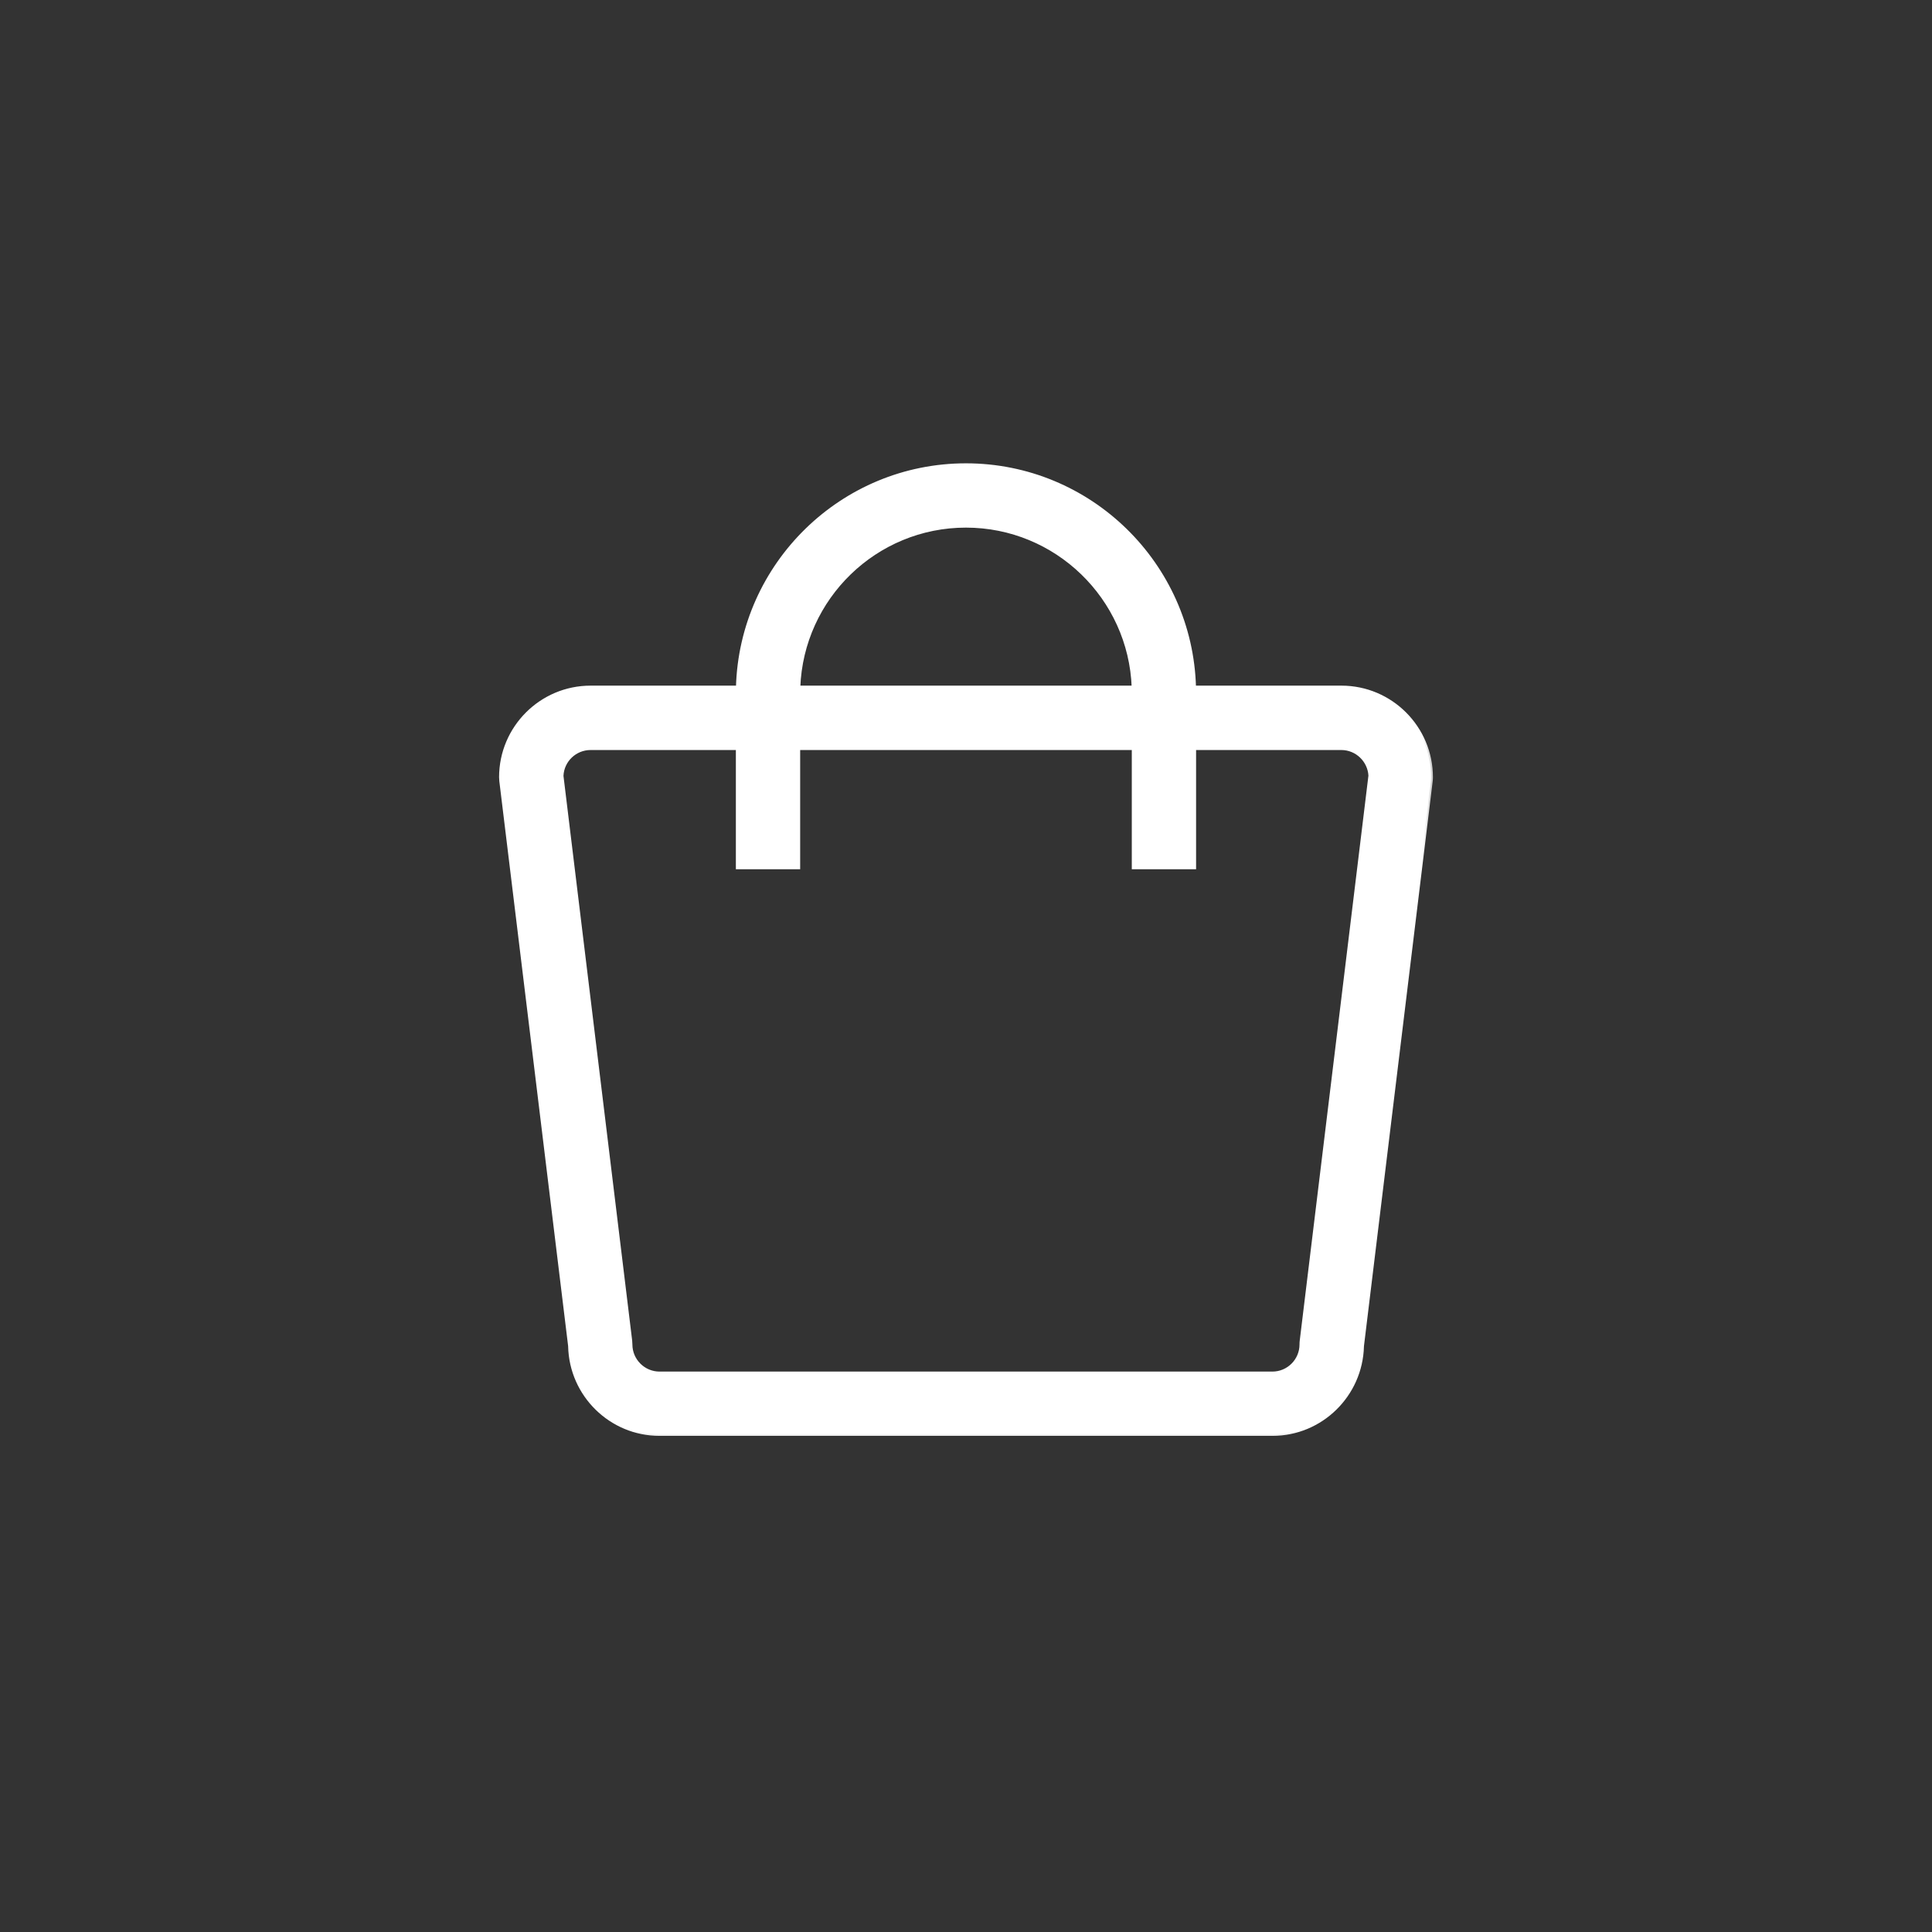 <svg xmlns="http://www.w3.org/2000/svg" width="43" height="43" viewBox="0 0 43 43" fill="none">
    <rect x="0" y="0" width="43" height="43" fill="#333333" stroke="none"/>
    <mask id="path-1-outside-1_2363_8572" maskUnits="userSpaceOnUse" x="10.148" y="9.352" width="22" height="23" fill="#ffffff">
        <rect fill="#ffffff" x="10.148" y="9.352" width="22" height="23"/>
        <path fill-rule="evenodd" clip-rule="evenodd" d="M25.23 19.307H26.581V16.653H29.853C30.197 16.653 30.479 16.925 30.497 17.265L28.967 29.84C28.964 29.867 28.963 29.895 28.963 29.922C28.963 30.278 28.675 30.567 28.319 30.567H14.679C14.324 30.567 14.035 30.278 14.035 29.922C14.035 29.895 14.033 29.867 14.03 29.84L12.501 17.265C12.517 16.924 12.8 16.653 13.145 16.653H16.419V19.307H17.769V16.653H25.23V19.307ZM26.579 15.3C26.506 12.559 24.255 10.352 21.499 10.352C18.743 10.352 16.494 12.559 16.42 15.3H13.145C12.043 15.3 11.148 16.197 11.148 17.298C11.148 17.325 11.15 17.352 11.153 17.38L12.685 29.965C12.709 31.047 13.595 31.918 14.68 31.918H28.319C29.404 31.918 30.29 31.047 30.317 29.965L31.848 17.379C31.851 17.352 31.852 17.325 31.852 17.298C31.852 16.195 30.956 15.3 29.856 15.3H26.579ZM17.772 15.3H25.228C25.155 13.304 23.511 11.704 21.499 11.704C19.488 11.704 17.845 13.304 17.772 15.3Z" fill="#ffffff"/>
    </mask>
    <path fill-rule="evenodd" clip-rule="evenodd" d="M25.23 19.307H26.581V16.653H29.853C30.197 16.653 30.479 16.925 30.497 17.265L28.967 29.84C28.964 29.867 28.963 29.895 28.963 29.922C28.963 30.278 28.675 30.567 28.319 30.567H14.679C14.324 30.567 14.035 30.278 14.035 29.922C14.035 29.895 14.033 29.867 14.03 29.84L12.501 17.265C12.517 16.924 12.8 16.653 13.145 16.653H16.419V19.307H17.769V16.653H25.23V19.307ZM26.579 15.3C26.506 12.559 24.255 10.352 21.499 10.352C18.743 10.352 16.494 12.559 16.42 15.3H13.145C12.043 15.3 11.148 16.197 11.148 17.298C11.148 17.325 11.15 17.352 11.153 17.38L12.685 29.965C12.709 31.047 13.595 31.918 14.68 31.918H28.319C29.404 31.918 30.29 31.047 30.317 29.965L31.848 17.379C31.851 17.352 31.852 17.325 31.852 17.298C31.852 16.195 30.956 15.3 29.856 15.3H26.579ZM17.772 15.3H25.228C25.155 13.304 23.511 11.704 21.499 11.704C19.488 11.704 17.845 13.304 17.772 15.3Z" fill="#ffffff"/>
    <path d="M26.581 19.307V19.347H26.621V19.307H26.581ZM25.23 19.307H25.19V19.347H25.23V19.307ZM26.581 16.653V16.613H26.541V16.653H26.581ZM30.497 17.265L30.537 17.27L30.537 17.262L30.497 17.265ZM28.967 29.84L28.928 29.836L28.928 29.836L28.967 29.84ZM14.03 29.84L14.07 29.836L14.07 29.836L14.03 29.84ZM12.501 17.265L12.46 17.263L12.461 17.269L12.501 17.265ZM16.419 16.653H16.459V16.613H16.419V16.653ZM16.419 19.307H16.378V19.347H16.419V19.307ZM17.769 19.307V19.347H17.809V19.307H17.769ZM17.769 16.653V16.613H17.729V16.653H17.769ZM25.23 16.653H25.27V16.613H25.23V16.653ZM26.579 15.3L26.539 15.301L26.54 15.34H26.579V15.3ZM16.42 15.3V15.34H16.459L16.46 15.301L16.42 15.3ZM11.153 17.38L11.113 17.384L11.113 17.385L11.153 17.38ZM12.685 29.965L12.726 29.964L12.725 29.96L12.685 29.965ZM30.317 29.965L30.277 29.96L30.277 29.964L30.317 29.965ZM31.848 17.379L31.887 17.384L31.887 17.383L31.848 17.379ZM17.772 15.3L17.732 15.298L17.73 15.34H17.772V15.3ZM25.228 15.3V15.34H25.269L25.268 15.298L25.228 15.3ZM26.581 19.267H25.23V19.347H26.581V19.267ZM26.541 16.653V19.307H26.621V16.653H26.541ZM29.853 16.613H26.581V16.693H29.853V16.613ZM30.537 17.262C30.518 16.902 30.218 16.613 29.853 16.613V16.693C30.175 16.693 30.44 16.948 30.457 17.267L30.537 17.262ZM29.007 29.845L30.537 17.269L30.457 17.26L28.928 29.836L29.007 29.845ZM29.003 29.922C29.003 29.896 29.004 29.87 29.007 29.845L28.928 29.836C28.924 29.865 28.923 29.893 28.923 29.922H29.003ZM28.319 30.608C28.697 30.608 29.003 30.299 29.003 29.922H28.923C28.923 30.256 28.652 30.527 28.319 30.527V30.608ZM14.679 30.608H28.319V30.527H14.679V30.608ZM13.995 29.922C13.995 30.3 14.302 30.608 14.679 30.608V30.527C14.347 30.527 14.075 30.256 14.075 29.922H13.995ZM13.99 29.845C13.993 29.87 13.995 29.896 13.995 29.922H14.075C14.075 29.893 14.073 29.865 14.07 29.836L13.99 29.845ZM12.461 17.269L13.991 29.845L14.07 29.836L12.54 17.26L12.461 17.269ZM13.145 16.613C12.778 16.613 12.478 16.9 12.461 17.263L12.541 17.267C12.556 16.947 12.821 16.693 13.145 16.693V16.613ZM16.419 16.613H13.145V16.693H16.419V16.613ZM16.459 19.307V16.653H16.378V19.307H16.459ZM17.769 19.267H16.419V19.347H17.769V19.267ZM17.729 16.653V19.307H17.809V16.653H17.729ZM25.23 16.613H17.769V16.693H25.23V16.613ZM25.27 19.307V16.653H25.19V19.307H25.27ZM21.499 10.392C24.233 10.392 26.467 12.582 26.539 15.301L26.619 15.299C26.546 12.536 24.277 10.312 21.499 10.312V10.392ZM16.46 15.301C16.533 12.582 18.765 10.392 21.499 10.392V10.312C18.721 10.312 16.454 12.536 16.38 15.299L16.46 15.301ZM13.145 15.34H16.42V15.26H13.145V15.34ZM11.188 17.298C11.188 16.219 12.065 15.34 13.145 15.34V15.26C12.021 15.26 11.108 16.175 11.108 17.298H11.188ZM11.193 17.376C11.19 17.349 11.188 17.323 11.188 17.298H11.108C11.108 17.326 11.11 17.355 11.113 17.384L11.193 17.376ZM12.725 29.96L11.193 17.375L11.113 17.385L12.646 29.97L12.725 29.96ZM14.68 31.878C13.617 31.878 12.749 31.024 12.725 29.964L12.645 29.966C12.67 31.069 13.573 31.958 14.68 31.958V31.878ZM28.319 31.878H14.68V31.958H28.319V31.878ZM30.277 29.964C30.25 31.024 29.382 31.878 28.319 31.878V31.958C29.426 31.958 30.329 31.069 30.357 29.966L30.277 29.964ZM31.808 17.374L30.277 29.96L30.356 29.97L31.887 17.384L31.808 17.374ZM31.812 17.298C31.812 17.323 31.811 17.349 31.808 17.374L31.887 17.383C31.891 17.355 31.892 17.326 31.892 17.298H31.812ZM29.856 15.34C30.934 15.34 31.812 16.217 31.812 17.298H31.892C31.892 16.173 30.978 15.26 29.856 15.26V15.34ZM26.579 15.34H29.856V15.26H26.579V15.34ZM17.772 15.34H25.228V15.26H17.772V15.34ZM25.268 15.298C25.194 13.281 23.532 11.664 21.499 11.664V11.743C23.489 11.743 25.116 13.327 25.188 15.301L25.268 15.298ZM21.499 11.664C19.466 11.664 17.805 13.281 17.732 15.298L17.812 15.301C17.884 13.327 19.509 11.743 21.499 11.743V11.664Z" fill="#ffffff" mask="url(#path-1-outside-1_2363_8572)"/>
</svg>